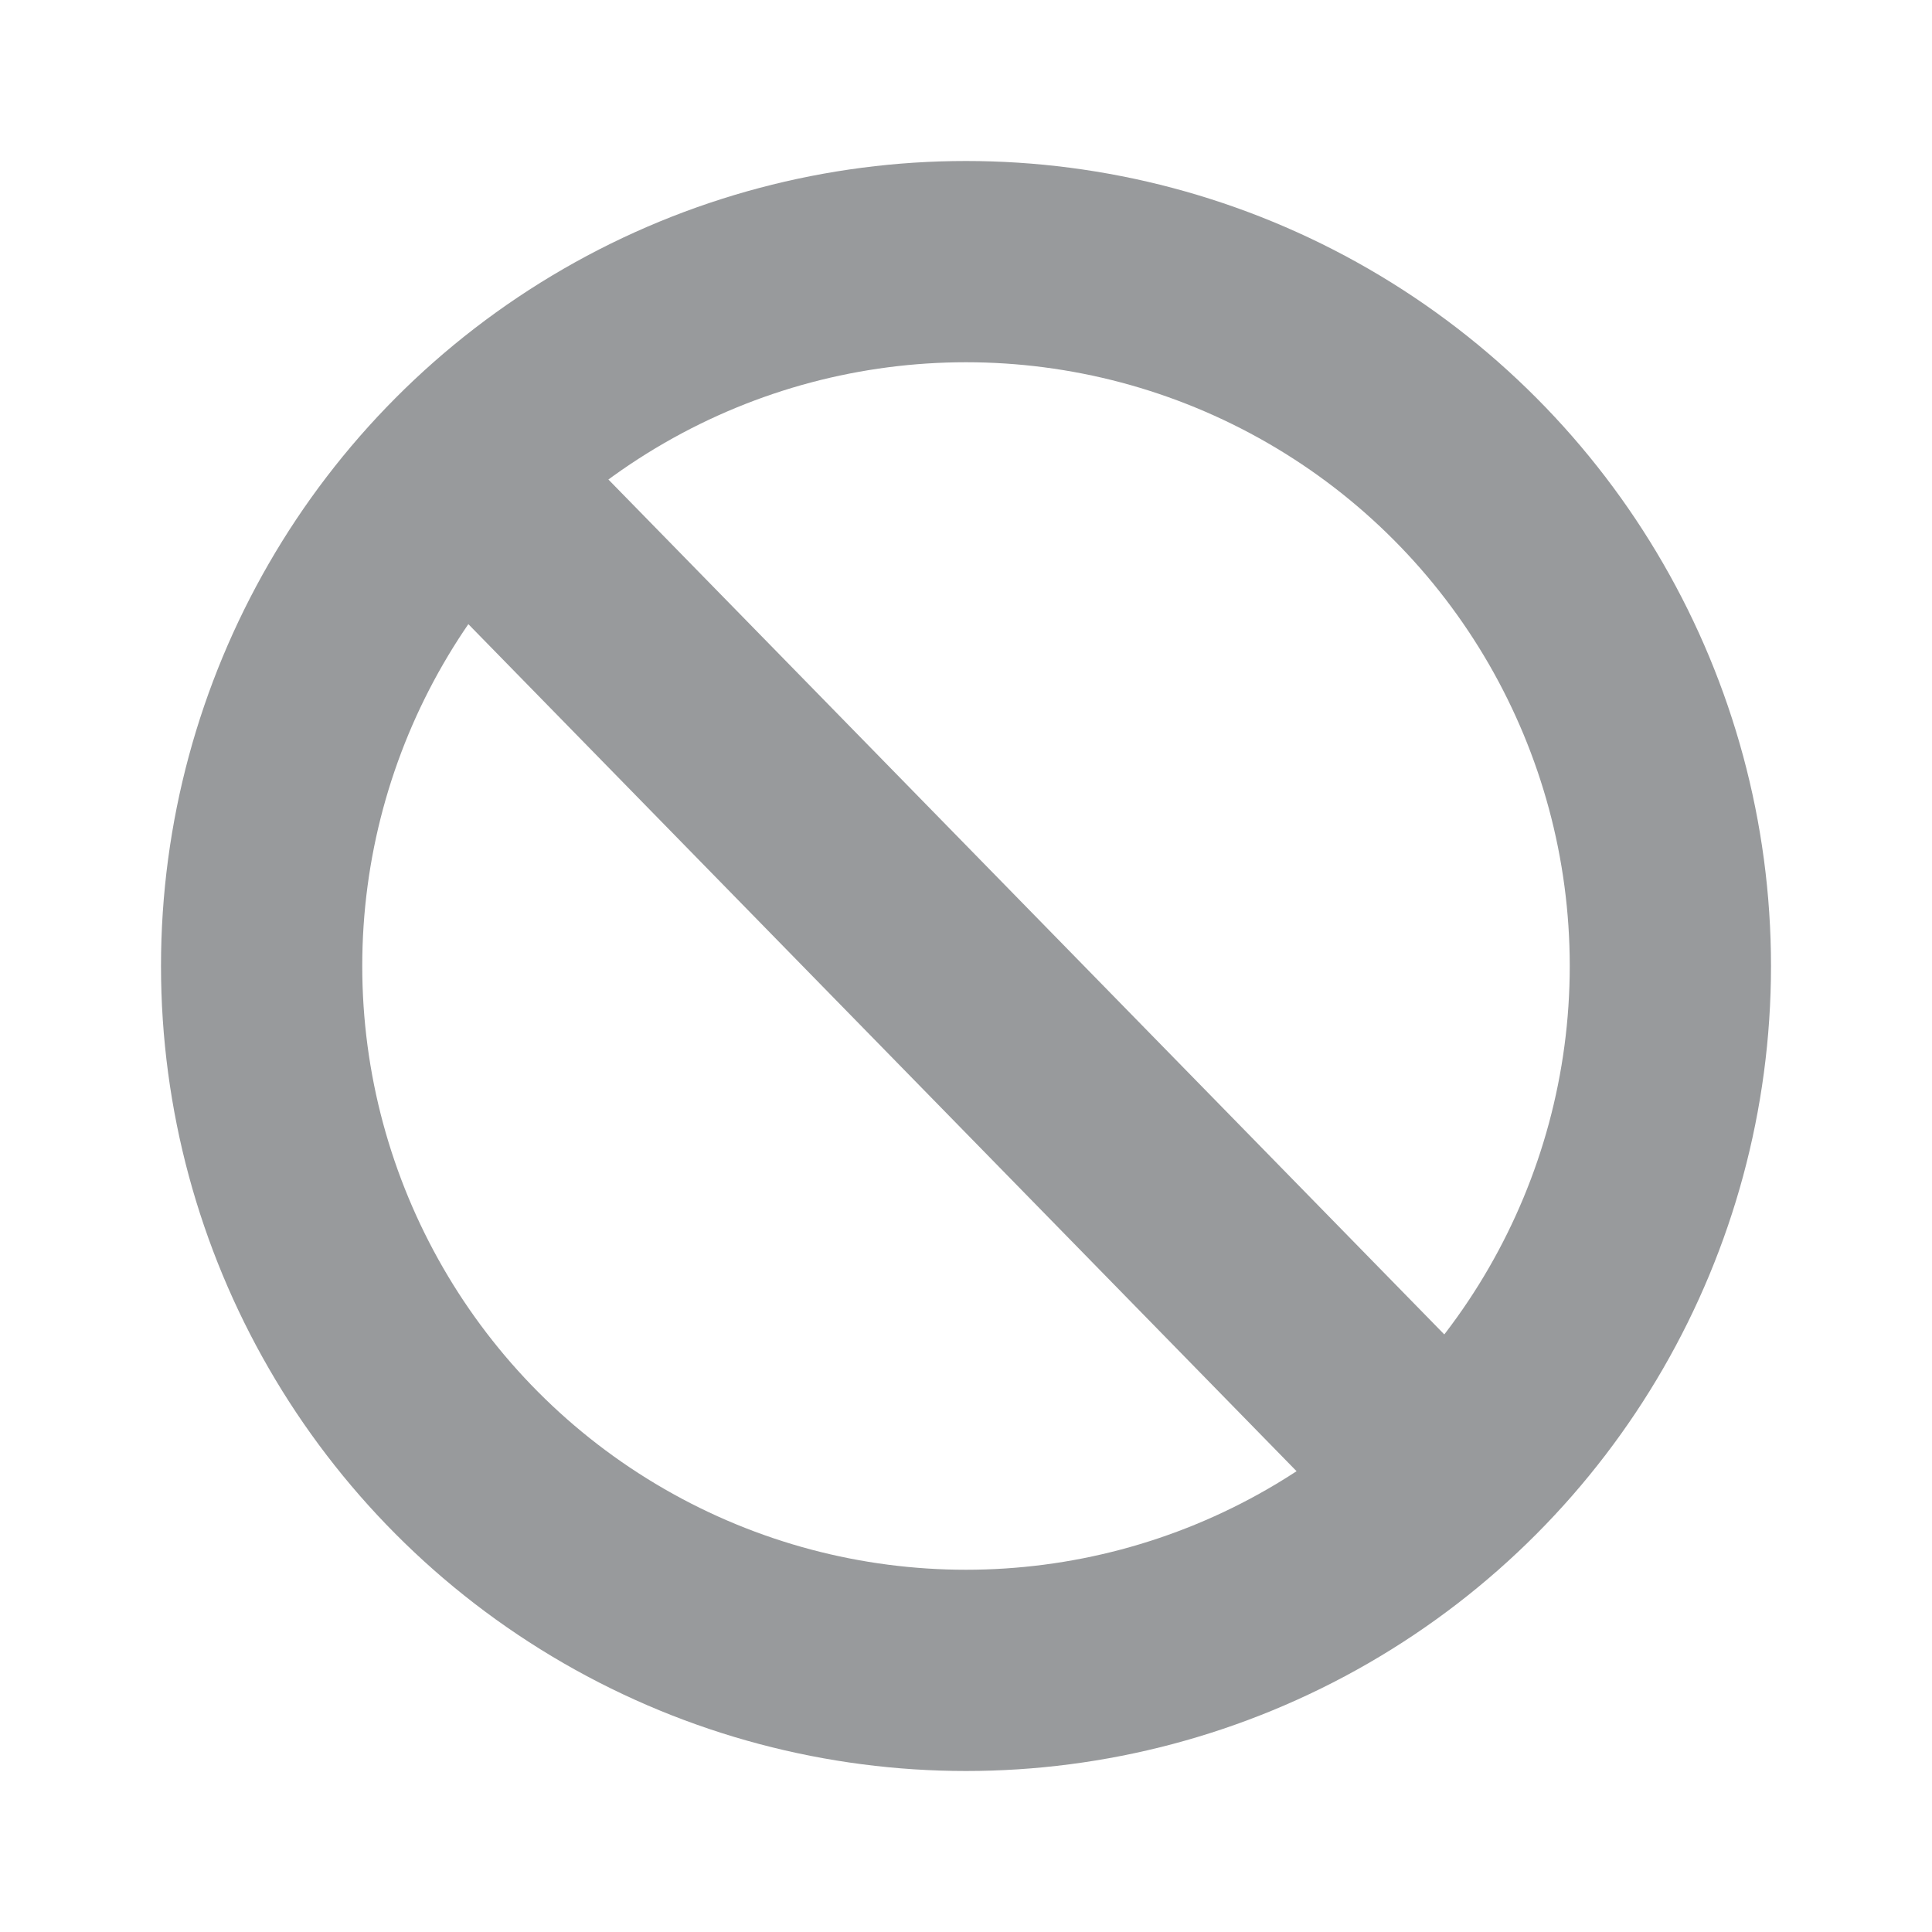<svg width="12" height="12" viewBox="0 0 12 12" xmlns="http://www.w3.org/2000/svg"><g transform="translate(1 1)" stroke="#989A9C" stroke-width="1.25" fill="none" fill-rule="evenodd"><circle cx="5" cy="5" r="4.375"/><path d="M2.143 2.222l5.714 5.844" stroke-linecap="square"/></g></svg>
